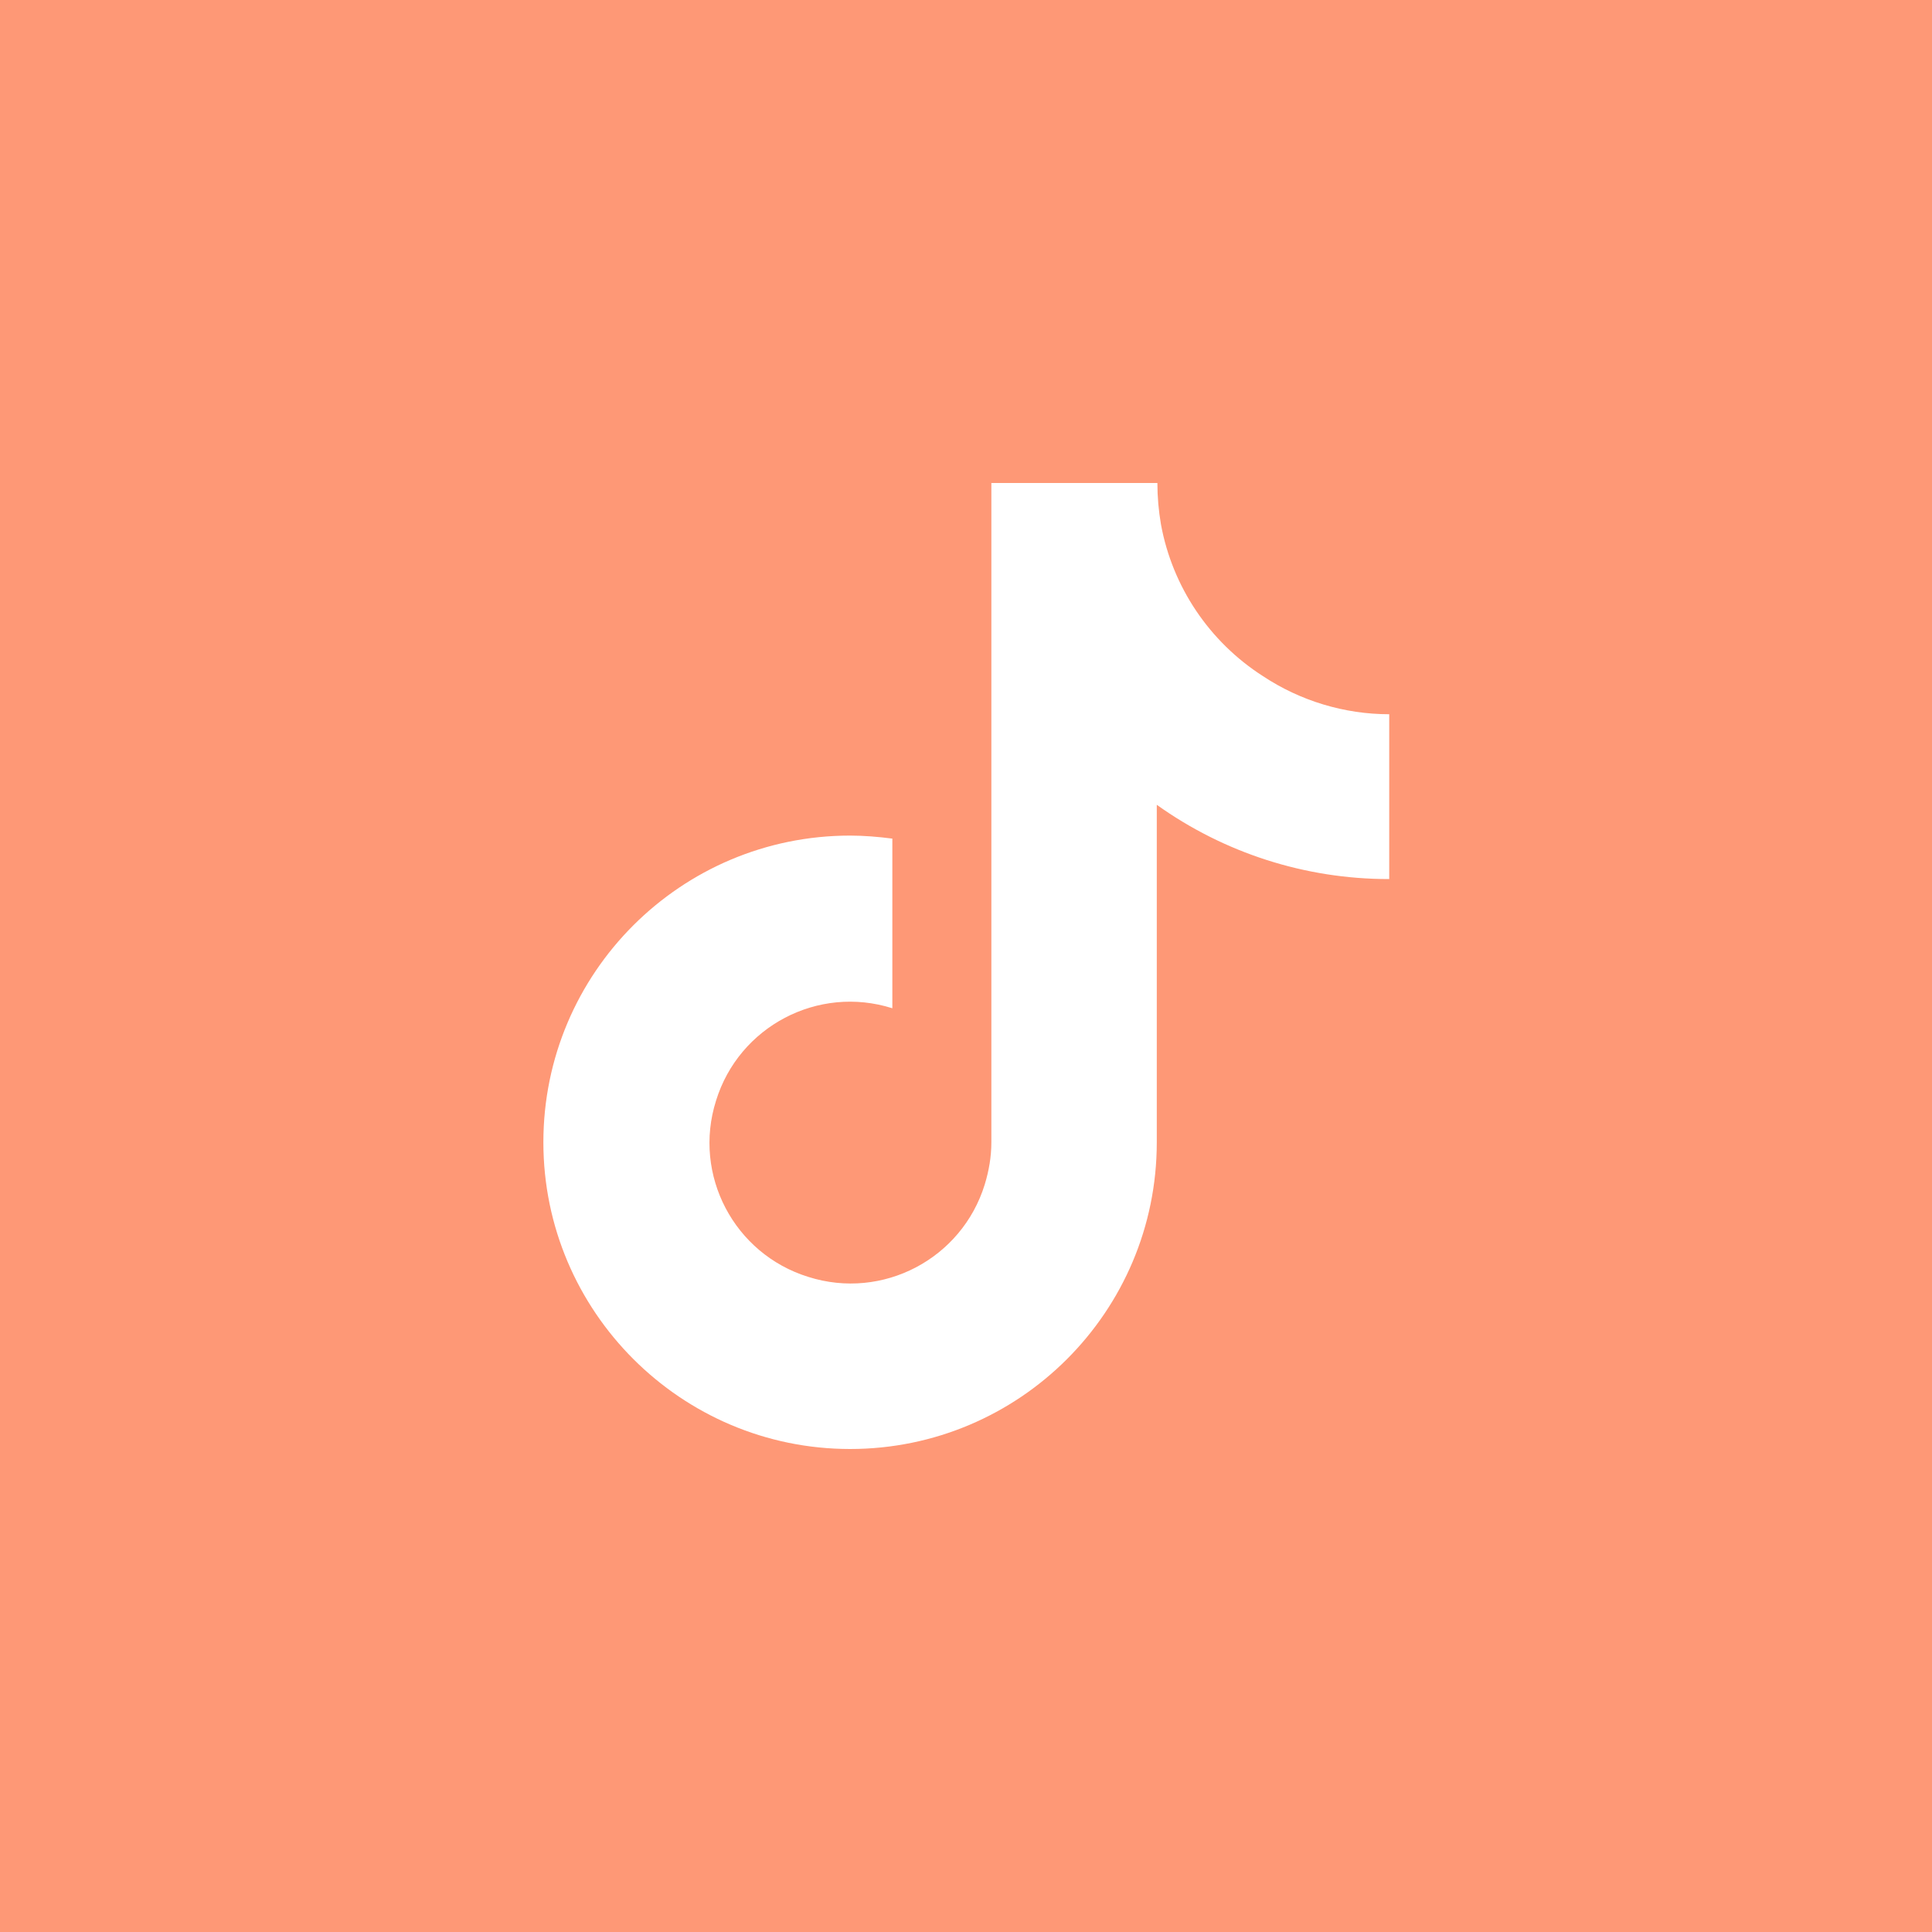 <?xml version="1.0" encoding="UTF-8"?>
<svg xmlns="http://www.w3.org/2000/svg" xmlns:xlink="http://www.w3.org/1999/xlink" version="1.1" id="icon-tiktok" x="0px" y="0px" width="32px" height="32px" viewBox="0 0 32 32" style="enable-background:new 0 0 32 32;" xml:space="preserve">
<style type="text/css">
	.st0{fill:#FE9876;}
	.st1{fill:#FFFFFF;}
</style>
<rect x="0" class="st0" width="32" height="32"></rect>
<path class="st1" d="M23,14.56c-1.38,0-2.72-0.43-3.84-1.23v5.59c0,2.81-2.28,5.08-5.08,5.08S9,21.72,9,18.92  c0-2.81,2.28-5.08,5.08-5.08c0.23,0,0.47,0.02,0.7,0.05v2.81c-1.23-0.39-2.54,0.3-2.92,1.53c-0.39,1.23,0.3,2.54,1.53,2.92  c1.23,0.39,2.54-0.3,2.92-1.53c0.07-0.23,0.11-0.46,0.11-0.7V8h2.75c0,0.23,0.02,0.46,0.06,0.69l0,0c0.19,1.03,0.8,1.94,1.69,2.51  c0.62,0.41,1.35,0.63,2.09,0.63V14.56z"></path>
</svg>
